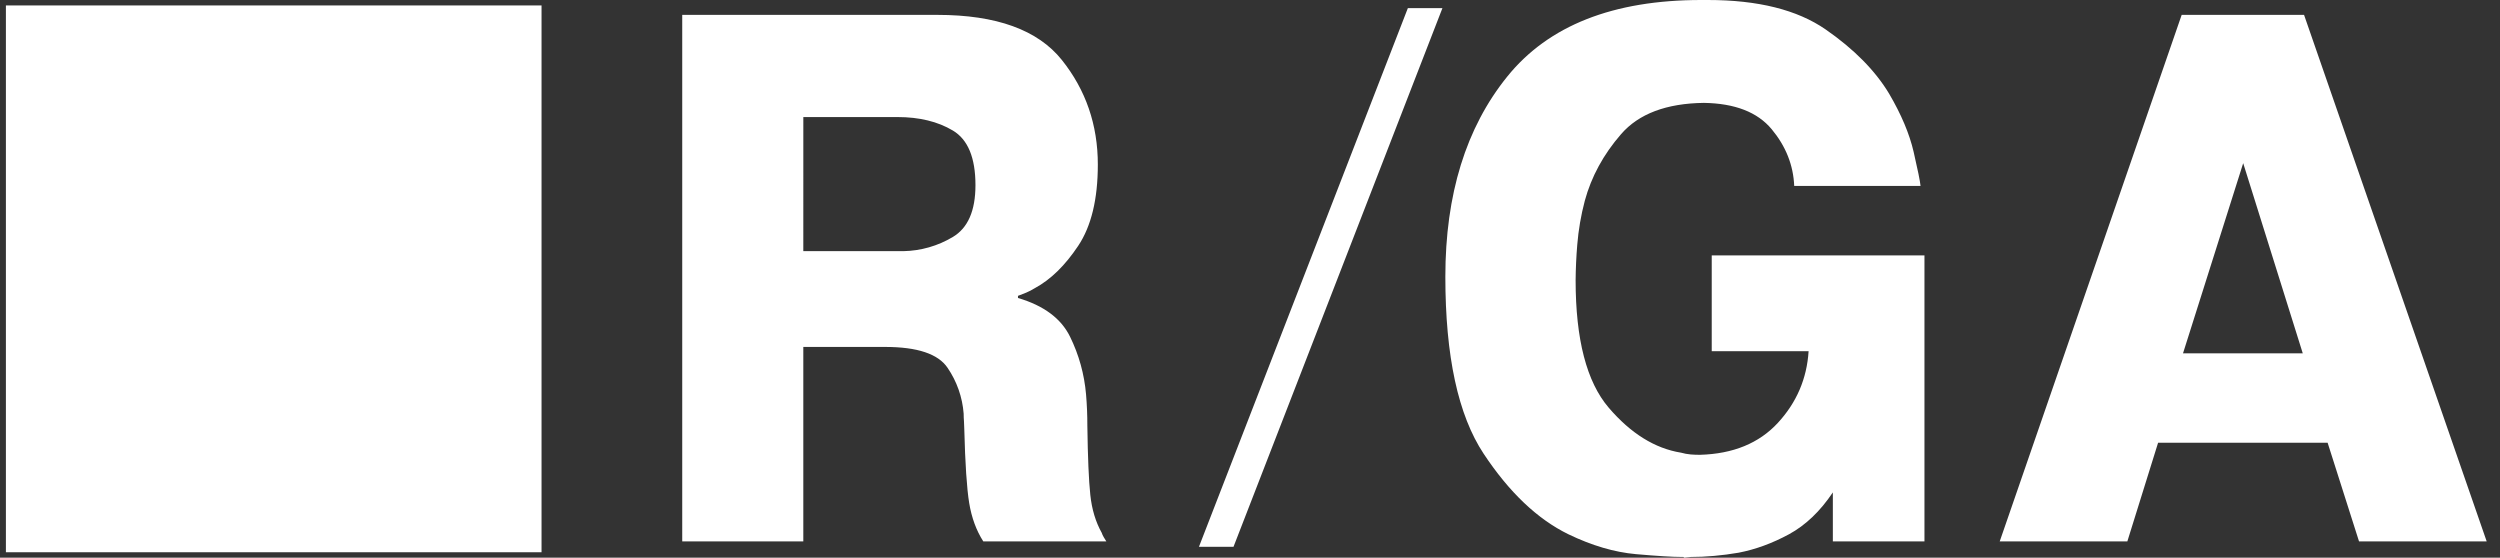 <svg width="130" height="29" viewBox="0 0 130 29" fill="none" xmlns="http://www.w3.org/2000/svg">
<rect x="0" y="0" width="130" height="29" fill="#333333" stroke="none"/>
<path fill-rule="evenodd" clip-rule="evenodd" d="M75.006 0.424L64.142 28.434H62.345L73.208 0.424H75.006Z" fill="white"/>
<path fill-rule="evenodd" clip-rule="evenodd" d="M0.307 0.283H28.16V28.717H0.307V0.283Z" fill="white"/>
<path fill-rule="evenodd" clip-rule="evenodd" d="M119.744 18.374L116.646 8.485L113.516 18.374H119.744ZM119.811 0.774L129.307 28.151H122.669L121.036 23.022H112.221L110.622 28.151H103.986L113.447 0.774H119.811ZM100.072 13.281V28.151H95.308V25.605C94.649 26.589 93.888 27.314 93.027 27.782C92.165 28.249 91.291 28.57 90.406 28.741C89.974 28.815 89.549 28.87 89.13 28.907C88.71 28.944 88.307 28.962 87.921 28.962L87.58 29C87.559 28.974 87.541 28.962 87.529 28.962H87.479C86.98 28.962 86.174 28.913 85.063 28.815C83.951 28.715 82.782 28.372 81.557 27.782C79.946 26.995 78.477 25.598 77.15 23.594C75.822 21.59 75.158 18.521 75.158 14.389C75.158 10.109 76.23 6.64 78.375 3.984C80.518 1.328 83.882 0 88.466 0H88.805C91.416 0 93.457 0.51 94.933 1.531C96.407 2.552 97.507 3.665 98.233 4.87C98.868 5.953 99.293 6.961 99.509 7.896C99.725 8.832 99.844 9.422 99.868 9.667H93.299C93.253 8.585 92.862 7.601 92.125 6.716C91.387 5.83 90.213 5.375 88.603 5.35C86.652 5.375 85.217 5.916 84.297 6.974C83.378 8.031 82.749 9.188 82.409 10.442C82.211 11.191 82.08 11.957 82.017 12.729C81.966 13.343 81.938 13.959 81.932 14.574C81.932 17.648 82.506 19.857 83.651 21.197C84.797 22.537 86.05 23.318 87.412 23.539C87.579 23.586 87.749 23.617 87.922 23.632C88.081 23.645 88.24 23.65 88.398 23.65C90.123 23.602 91.472 23.047 92.448 21.99C93.424 20.933 93.957 19.689 94.047 18.263H89.01V13.282L100.072 13.281ZM41.772 13.06H46.979C47.885 13.043 48.77 12.789 49.549 12.322C50.332 11.855 50.724 10.957 50.724 9.629C50.724 8.202 50.332 7.255 49.549 6.788C48.766 6.321 47.807 6.087 46.673 6.087H41.773L41.772 13.06ZM35.476 0.774H48.749C51.812 0.774 53.967 1.556 55.215 3.117C56.463 4.678 57.087 6.493 57.087 8.559C57.087 10.355 56.747 11.763 56.066 12.784C55.386 13.805 54.637 14.537 53.82 14.979C53.661 15.077 53.508 15.157 53.361 15.218C53.213 15.28 53.071 15.335 52.935 15.384V15.495C54.274 15.889 55.176 16.559 55.641 17.506C56.106 18.453 56.384 19.455 56.475 20.513C56.521 21.053 56.543 21.595 56.542 22.136C56.565 23.784 56.616 24.984 56.696 25.735C56.775 26.485 56.974 27.142 57.291 27.709C57.314 27.782 57.348 27.855 57.393 27.93C57.438 28.003 57.484 28.076 57.529 28.151H51.13C50.767 27.585 50.524 26.92 50.398 26.158C50.274 25.396 50.189 24.116 50.143 22.321C50.143 22.198 50.138 22.063 50.127 21.915C50.116 21.779 50.11 21.644 50.11 21.508C50.045 20.655 49.757 19.835 49.276 19.13C48.788 18.403 47.705 18.041 46.026 18.041H41.772V28.151H35.476V0.774Z" fill="white"/>
</svg>
